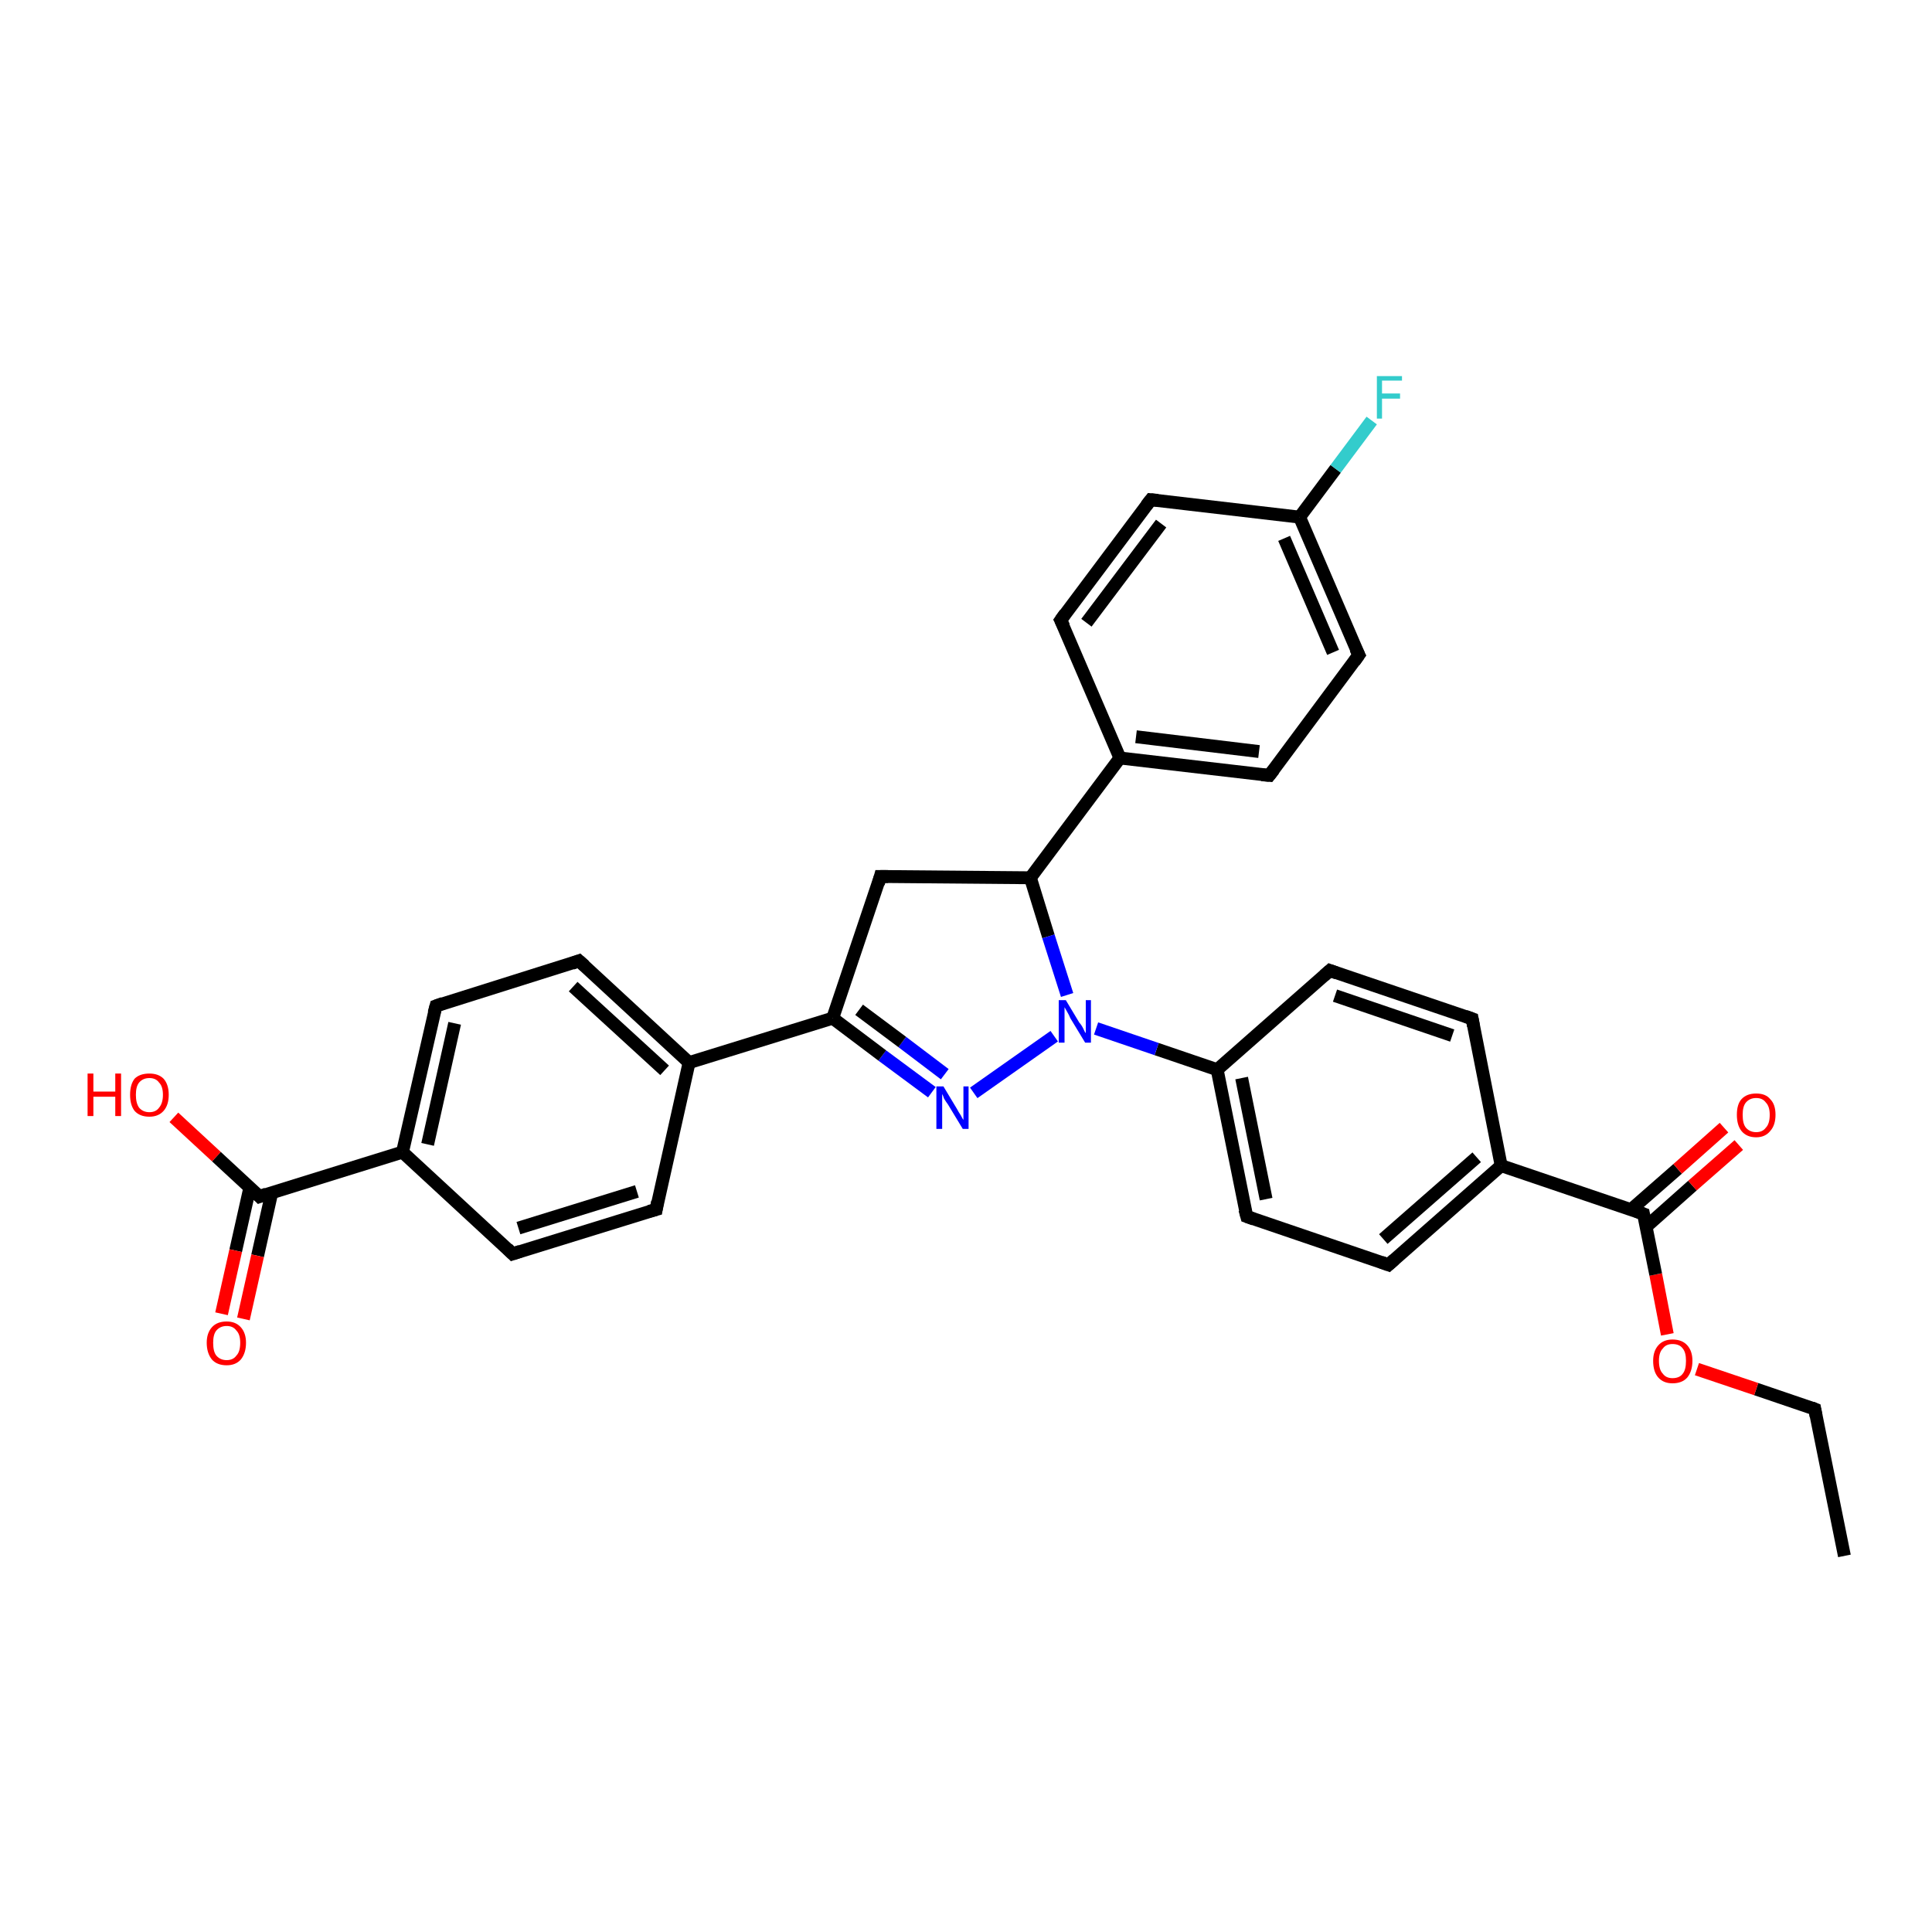 <?xml version='1.0' encoding='iso-8859-1'?>
<svg version='1.1' baseProfile='full'
              xmlns='http://www.w3.org/2000/svg'
                      xmlns:rdkit='http://www.rdkit.org/xml'
                      xmlns:xlink='http://www.w3.org/1999/xlink'
                  xml:space='preserve'
width='300px' height='300px' viewBox='0 0 300 300'>
<!-- END OF HEADER -->
<rect style='opacity:1.0;fill:#FFFFFF;stroke:none' width='300.0' height='300.0' x='0.0' y='0.0'> </rect>
<path class='bond-0 atom-0 atom-1' d='M 286.4,241.6 L 281.8,218.8' style='fill:none;fill-rule:evenodd;stroke:#000000;stroke-width:2.0px;stroke-linecap:butt;stroke-linejoin:miter;stroke-opacity:1' />
<path class='bond-1 atom-1 atom-2' d='M 281.8,218.8 L 272.7,215.7' style='fill:none;fill-rule:evenodd;stroke:#000000;stroke-width:2.0px;stroke-linecap:butt;stroke-linejoin:miter;stroke-opacity:1' />
<path class='bond-1 atom-1 atom-2' d='M 272.7,215.7 L 263.5,212.6' style='fill:none;fill-rule:evenodd;stroke:#FF0000;stroke-width:2.0px;stroke-linecap:butt;stroke-linejoin:miter;stroke-opacity:1' />
<path class='bond-2 atom-2 atom-3' d='M 258.9,207.2 L 257.1,197.9' style='fill:none;fill-rule:evenodd;stroke:#FF0000;stroke-width:2.0px;stroke-linecap:butt;stroke-linejoin:miter;stroke-opacity:1' />
<path class='bond-2 atom-2 atom-3' d='M 257.1,197.9 L 255.2,188.5' style='fill:none;fill-rule:evenodd;stroke:#000000;stroke-width:2.0px;stroke-linecap:butt;stroke-linejoin:miter;stroke-opacity:1' />
<path class='bond-3 atom-3 atom-4' d='M 255.6,190.5 L 262.8,184.1' style='fill:none;fill-rule:evenodd;stroke:#000000;stroke-width:2.0px;stroke-linecap:butt;stroke-linejoin:miter;stroke-opacity:1' />
<path class='bond-3 atom-3 atom-4' d='M 262.8,184.1 L 270.0,177.8' style='fill:none;fill-rule:evenodd;stroke:#FF0000;stroke-width:2.0px;stroke-linecap:butt;stroke-linejoin:miter;stroke-opacity:1' />
<path class='bond-3 atom-3 atom-4' d='M 253.3,187.8 L 260.5,181.5' style='fill:none;fill-rule:evenodd;stroke:#000000;stroke-width:2.0px;stroke-linecap:butt;stroke-linejoin:miter;stroke-opacity:1' />
<path class='bond-3 atom-3 atom-4' d='M 260.5,181.5 L 267.7,175.1' style='fill:none;fill-rule:evenodd;stroke:#FF0000;stroke-width:2.0px;stroke-linecap:butt;stroke-linejoin:miter;stroke-opacity:1' />
<path class='bond-4 atom-3 atom-5' d='M 255.2,188.5 L 233.1,181.0' style='fill:none;fill-rule:evenodd;stroke:#000000;stroke-width:2.0px;stroke-linecap:butt;stroke-linejoin:miter;stroke-opacity:1' />
<path class='bond-5 atom-5 atom-6' d='M 233.1,181.0 L 215.6,196.4' style='fill:none;fill-rule:evenodd;stroke:#000000;stroke-width:2.0px;stroke-linecap:butt;stroke-linejoin:miter;stroke-opacity:1' />
<path class='bond-5 atom-5 atom-6' d='M 229.3,179.7 L 214.8,192.4' style='fill:none;fill-rule:evenodd;stroke:#000000;stroke-width:2.0px;stroke-linecap:butt;stroke-linejoin:miter;stroke-opacity:1' />
<path class='bond-6 atom-6 atom-7' d='M 215.6,196.4 L 193.6,188.9' style='fill:none;fill-rule:evenodd;stroke:#000000;stroke-width:2.0px;stroke-linecap:butt;stroke-linejoin:miter;stroke-opacity:1' />
<path class='bond-7 atom-7 atom-8' d='M 193.6,188.9 L 189.0,166.1' style='fill:none;fill-rule:evenodd;stroke:#000000;stroke-width:2.0px;stroke-linecap:butt;stroke-linejoin:miter;stroke-opacity:1' />
<path class='bond-7 atom-7 atom-8' d='M 196.6,186.2 L 192.8,167.4' style='fill:none;fill-rule:evenodd;stroke:#000000;stroke-width:2.0px;stroke-linecap:butt;stroke-linejoin:miter;stroke-opacity:1' />
<path class='bond-8 atom-8 atom-9' d='M 189.0,166.1 L 206.5,150.7' style='fill:none;fill-rule:evenodd;stroke:#000000;stroke-width:2.0px;stroke-linecap:butt;stroke-linejoin:miter;stroke-opacity:1' />
<path class='bond-9 atom-9 atom-10' d='M 206.5,150.7 L 228.6,158.2' style='fill:none;fill-rule:evenodd;stroke:#000000;stroke-width:2.0px;stroke-linecap:butt;stroke-linejoin:miter;stroke-opacity:1' />
<path class='bond-9 atom-9 atom-10' d='M 207.3,154.6 L 225.5,160.8' style='fill:none;fill-rule:evenodd;stroke:#000000;stroke-width:2.0px;stroke-linecap:butt;stroke-linejoin:miter;stroke-opacity:1' />
<path class='bond-10 atom-8 atom-11' d='M 189.0,166.1 L 179.6,162.9' style='fill:none;fill-rule:evenodd;stroke:#000000;stroke-width:2.0px;stroke-linecap:butt;stroke-linejoin:miter;stroke-opacity:1' />
<path class='bond-10 atom-8 atom-11' d='M 179.6,162.9 L 170.2,159.7' style='fill:none;fill-rule:evenodd;stroke:#0000FF;stroke-width:2.0px;stroke-linecap:butt;stroke-linejoin:miter;stroke-opacity:1' />
<path class='bond-11 atom-11 atom-12' d='M 163.7,160.9 L 151.2,169.7' style='fill:none;fill-rule:evenodd;stroke:#0000FF;stroke-width:2.0px;stroke-linecap:butt;stroke-linejoin:miter;stroke-opacity:1' />
<path class='bond-12 atom-12 atom-13' d='M 144.7,169.6 L 137.0,163.9' style='fill:none;fill-rule:evenodd;stroke:#0000FF;stroke-width:2.0px;stroke-linecap:butt;stroke-linejoin:miter;stroke-opacity:1' />
<path class='bond-12 atom-12 atom-13' d='M 137.0,163.9 L 129.3,158.1' style='fill:none;fill-rule:evenodd;stroke:#000000;stroke-width:2.0px;stroke-linecap:butt;stroke-linejoin:miter;stroke-opacity:1' />
<path class='bond-12 atom-12 atom-13' d='M 146.7,166.8 L 140.1,161.8' style='fill:none;fill-rule:evenodd;stroke:#0000FF;stroke-width:2.0px;stroke-linecap:butt;stroke-linejoin:miter;stroke-opacity:1' />
<path class='bond-12 atom-12 atom-13' d='M 140.1,161.8 L 133.4,156.8' style='fill:none;fill-rule:evenodd;stroke:#000000;stroke-width:2.0px;stroke-linecap:butt;stroke-linejoin:miter;stroke-opacity:1' />
<path class='bond-13 atom-13 atom-14' d='M 129.3,158.1 L 136.7,136.1' style='fill:none;fill-rule:evenodd;stroke:#000000;stroke-width:2.0px;stroke-linecap:butt;stroke-linejoin:miter;stroke-opacity:1' />
<path class='bond-14 atom-14 atom-15' d='M 136.7,136.1 L 160.0,136.3' style='fill:none;fill-rule:evenodd;stroke:#000000;stroke-width:2.0px;stroke-linecap:butt;stroke-linejoin:miter;stroke-opacity:1' />
<path class='bond-15 atom-15 atom-16' d='M 160.0,136.3 L 173.9,117.7' style='fill:none;fill-rule:evenodd;stroke:#000000;stroke-width:2.0px;stroke-linecap:butt;stroke-linejoin:miter;stroke-opacity:1' />
<path class='bond-16 atom-16 atom-17' d='M 173.9,117.7 L 197.1,120.4' style='fill:none;fill-rule:evenodd;stroke:#000000;stroke-width:2.0px;stroke-linecap:butt;stroke-linejoin:miter;stroke-opacity:1' />
<path class='bond-16 atom-16 atom-17' d='M 176.4,114.4 L 195.5,116.7' style='fill:none;fill-rule:evenodd;stroke:#000000;stroke-width:2.0px;stroke-linecap:butt;stroke-linejoin:miter;stroke-opacity:1' />
<path class='bond-17 atom-17 atom-18' d='M 197.1,120.4 L 211.0,101.7' style='fill:none;fill-rule:evenodd;stroke:#000000;stroke-width:2.0px;stroke-linecap:butt;stroke-linejoin:miter;stroke-opacity:1' />
<path class='bond-18 atom-18 atom-19' d='M 211.0,101.7 L 201.8,80.3' style='fill:none;fill-rule:evenodd;stroke:#000000;stroke-width:2.0px;stroke-linecap:butt;stroke-linejoin:miter;stroke-opacity:1' />
<path class='bond-18 atom-18 atom-19' d='M 207.0,101.3 L 199.4,83.6' style='fill:none;fill-rule:evenodd;stroke:#000000;stroke-width:2.0px;stroke-linecap:butt;stroke-linejoin:miter;stroke-opacity:1' />
<path class='bond-19 atom-19 atom-20' d='M 201.8,80.3 L 207.4,72.8' style='fill:none;fill-rule:evenodd;stroke:#000000;stroke-width:2.0px;stroke-linecap:butt;stroke-linejoin:miter;stroke-opacity:1' />
<path class='bond-19 atom-19 atom-20' d='M 207.4,72.8 L 213.0,65.3' style='fill:none;fill-rule:evenodd;stroke:#33CCCC;stroke-width:2.0px;stroke-linecap:butt;stroke-linejoin:miter;stroke-opacity:1' />
<path class='bond-20 atom-19 atom-21' d='M 201.8,80.3 L 178.7,77.6' style='fill:none;fill-rule:evenodd;stroke:#000000;stroke-width:2.0px;stroke-linecap:butt;stroke-linejoin:miter;stroke-opacity:1' />
<path class='bond-21 atom-21 atom-22' d='M 178.7,77.6 L 164.7,96.3' style='fill:none;fill-rule:evenodd;stroke:#000000;stroke-width:2.0px;stroke-linecap:butt;stroke-linejoin:miter;stroke-opacity:1' />
<path class='bond-21 atom-21 atom-22' d='M 180.3,81.3 L 168.7,96.7' style='fill:none;fill-rule:evenodd;stroke:#000000;stroke-width:2.0px;stroke-linecap:butt;stroke-linejoin:miter;stroke-opacity:1' />
<path class='bond-22 atom-13 atom-23' d='M 129.3,158.1 L 107.0,165.0' style='fill:none;fill-rule:evenodd;stroke:#000000;stroke-width:2.0px;stroke-linecap:butt;stroke-linejoin:miter;stroke-opacity:1' />
<path class='bond-23 atom-23 atom-24' d='M 107.0,165.0 L 89.9,149.2' style='fill:none;fill-rule:evenodd;stroke:#000000;stroke-width:2.0px;stroke-linecap:butt;stroke-linejoin:miter;stroke-opacity:1' />
<path class='bond-23 atom-23 atom-24' d='M 103.2,166.2 L 89.0,153.2' style='fill:none;fill-rule:evenodd;stroke:#000000;stroke-width:2.0px;stroke-linecap:butt;stroke-linejoin:miter;stroke-opacity:1' />
<path class='bond-24 atom-24 atom-25' d='M 89.9,149.2 L 67.7,156.2' style='fill:none;fill-rule:evenodd;stroke:#000000;stroke-width:2.0px;stroke-linecap:butt;stroke-linejoin:miter;stroke-opacity:1' />
<path class='bond-25 atom-25 atom-26' d='M 67.7,156.2 L 62.5,178.9' style='fill:none;fill-rule:evenodd;stroke:#000000;stroke-width:2.0px;stroke-linecap:butt;stroke-linejoin:miter;stroke-opacity:1' />
<path class='bond-25 atom-25 atom-26' d='M 70.6,158.9 L 66.4,177.7' style='fill:none;fill-rule:evenodd;stroke:#000000;stroke-width:2.0px;stroke-linecap:butt;stroke-linejoin:miter;stroke-opacity:1' />
<path class='bond-26 atom-26 atom-27' d='M 62.5,178.9 L 79.6,194.7' style='fill:none;fill-rule:evenodd;stroke:#000000;stroke-width:2.0px;stroke-linecap:butt;stroke-linejoin:miter;stroke-opacity:1' />
<path class='bond-27 atom-27 atom-28' d='M 79.6,194.7 L 101.9,187.8' style='fill:none;fill-rule:evenodd;stroke:#000000;stroke-width:2.0px;stroke-linecap:butt;stroke-linejoin:miter;stroke-opacity:1' />
<path class='bond-27 atom-27 atom-28' d='M 80.5,190.7 L 98.9,185.0' style='fill:none;fill-rule:evenodd;stroke:#000000;stroke-width:2.0px;stroke-linecap:butt;stroke-linejoin:miter;stroke-opacity:1' />
<path class='bond-28 atom-26 atom-29' d='M 62.5,178.9 L 40.3,185.8' style='fill:none;fill-rule:evenodd;stroke:#000000;stroke-width:2.0px;stroke-linecap:butt;stroke-linejoin:miter;stroke-opacity:1' />
<path class='bond-29 atom-29 atom-30' d='M 40.3,185.8 L 33.6,179.6' style='fill:none;fill-rule:evenodd;stroke:#000000;stroke-width:2.0px;stroke-linecap:butt;stroke-linejoin:miter;stroke-opacity:1' />
<path class='bond-29 atom-29 atom-30' d='M 33.6,179.6 L 27.0,173.5' style='fill:none;fill-rule:evenodd;stroke:#FF0000;stroke-width:2.0px;stroke-linecap:butt;stroke-linejoin:miter;stroke-opacity:1' />
<path class='bond-30 atom-29 atom-31' d='M 38.8,184.4 L 36.6,194.2' style='fill:none;fill-rule:evenodd;stroke:#000000;stroke-width:2.0px;stroke-linecap:butt;stroke-linejoin:miter;stroke-opacity:1' />
<path class='bond-30 atom-29 atom-31' d='M 36.6,194.2 L 34.4,204.0' style='fill:none;fill-rule:evenodd;stroke:#FF0000;stroke-width:2.0px;stroke-linecap:butt;stroke-linejoin:miter;stroke-opacity:1' />
<path class='bond-30 atom-29 atom-31' d='M 42.2,185.2 L 40.0,195.0' style='fill:none;fill-rule:evenodd;stroke:#000000;stroke-width:2.0px;stroke-linecap:butt;stroke-linejoin:miter;stroke-opacity:1' />
<path class='bond-30 atom-29 atom-31' d='M 40.0,195.0 L 37.8,204.8' style='fill:none;fill-rule:evenodd;stroke:#FF0000;stroke-width:2.0px;stroke-linecap:butt;stroke-linejoin:miter;stroke-opacity:1' />
<path class='bond-31 atom-10 atom-5' d='M 228.6,158.2 L 233.1,181.0' style='fill:none;fill-rule:evenodd;stroke:#000000;stroke-width:2.0px;stroke-linecap:butt;stroke-linejoin:miter;stroke-opacity:1' />
<path class='bond-32 atom-15 atom-11' d='M 160.0,136.3 L 162.8,145.4' style='fill:none;fill-rule:evenodd;stroke:#000000;stroke-width:2.0px;stroke-linecap:butt;stroke-linejoin:miter;stroke-opacity:1' />
<path class='bond-32 atom-15 atom-11' d='M 162.8,145.4 L 165.7,154.5' style='fill:none;fill-rule:evenodd;stroke:#0000FF;stroke-width:2.0px;stroke-linecap:butt;stroke-linejoin:miter;stroke-opacity:1' />
<path class='bond-33 atom-22 atom-16' d='M 164.7,96.3 L 173.9,117.7' style='fill:none;fill-rule:evenodd;stroke:#000000;stroke-width:2.0px;stroke-linecap:butt;stroke-linejoin:miter;stroke-opacity:1' />
<path class='bond-34 atom-28 atom-23' d='M 101.9,187.8 L 107.0,165.0' style='fill:none;fill-rule:evenodd;stroke:#000000;stroke-width:2.0px;stroke-linecap:butt;stroke-linejoin:miter;stroke-opacity:1' />
<path d='M 282.0,219.9 L 281.8,218.8 L 281.3,218.6' style='fill:none;stroke:#000000;stroke-width:2.0px;stroke-linecap:butt;stroke-linejoin:miter;stroke-opacity:1;' />
<path d='M 255.3,189.0 L 255.2,188.5 L 254.1,188.1' style='fill:none;stroke:#000000;stroke-width:2.0px;stroke-linecap:butt;stroke-linejoin:miter;stroke-opacity:1;' />
<path d='M 216.5,195.6 L 215.6,196.4 L 214.5,196.0' style='fill:none;stroke:#000000;stroke-width:2.0px;stroke-linecap:butt;stroke-linejoin:miter;stroke-opacity:1;' />
<path d='M 194.7,189.3 L 193.6,188.9 L 193.3,187.8' style='fill:none;stroke:#000000;stroke-width:2.0px;stroke-linecap:butt;stroke-linejoin:miter;stroke-opacity:1;' />
<path d='M 205.6,151.5 L 206.5,150.7 L 207.6,151.1' style='fill:none;stroke:#000000;stroke-width:2.0px;stroke-linecap:butt;stroke-linejoin:miter;stroke-opacity:1;' />
<path d='M 227.5,157.8 L 228.6,158.2 L 228.8,159.3' style='fill:none;stroke:#000000;stroke-width:2.0px;stroke-linecap:butt;stroke-linejoin:miter;stroke-opacity:1;' />
<path d='M 136.4,137.2 L 136.7,136.1 L 137.9,136.1' style='fill:none;stroke:#000000;stroke-width:2.0px;stroke-linecap:butt;stroke-linejoin:miter;stroke-opacity:1;' />
<path d='M 195.9,120.3 L 197.1,120.4 L 197.8,119.5' style='fill:none;stroke:#000000;stroke-width:2.0px;stroke-linecap:butt;stroke-linejoin:miter;stroke-opacity:1;' />
<path d='M 210.3,102.7 L 211.0,101.7 L 210.5,100.7' style='fill:none;stroke:#000000;stroke-width:2.0px;stroke-linecap:butt;stroke-linejoin:miter;stroke-opacity:1;' />
<path d='M 179.8,77.7 L 178.7,77.6 L 178.0,78.5' style='fill:none;stroke:#000000;stroke-width:2.0px;stroke-linecap:butt;stroke-linejoin:miter;stroke-opacity:1;' />
<path d='M 165.4,95.3 L 164.7,96.3 L 165.2,97.3' style='fill:none;stroke:#000000;stroke-width:2.0px;stroke-linecap:butt;stroke-linejoin:miter;stroke-opacity:1;' />
<path d='M 90.8,150.0 L 89.9,149.2 L 88.8,149.6' style='fill:none;stroke:#000000;stroke-width:2.0px;stroke-linecap:butt;stroke-linejoin:miter;stroke-opacity:1;' />
<path d='M 68.8,155.8 L 67.7,156.2 L 67.4,157.3' style='fill:none;stroke:#000000;stroke-width:2.0px;stroke-linecap:butt;stroke-linejoin:miter;stroke-opacity:1;' />
<path d='M 78.8,193.9 L 79.6,194.7 L 80.8,194.3' style='fill:none;stroke:#000000;stroke-width:2.0px;stroke-linecap:butt;stroke-linejoin:miter;stroke-opacity:1;' />
<path d='M 100.8,188.1 L 101.9,187.8 L 102.1,186.6' style='fill:none;stroke:#000000;stroke-width:2.0px;stroke-linecap:butt;stroke-linejoin:miter;stroke-opacity:1;' />
<path d='M 41.4,185.4 L 40.3,185.8 L 40.0,185.5' style='fill:none;stroke:#000000;stroke-width:2.0px;stroke-linecap:butt;stroke-linejoin:miter;stroke-opacity:1;' />
<path class='atom-2' d='M 256.7 211.3
Q 256.7 209.8, 257.5 208.9
Q 258.3 208.0, 259.7 208.0
Q 261.2 208.0, 262.0 208.9
Q 262.8 209.8, 262.8 211.3
Q 262.8 212.9, 262.0 213.9
Q 261.2 214.8, 259.7 214.8
Q 258.3 214.8, 257.5 213.9
Q 256.7 213.0, 256.7 211.3
M 259.7 214.0
Q 260.8 214.0, 261.3 213.3
Q 261.8 212.7, 261.8 211.3
Q 261.8 210.0, 261.3 209.4
Q 260.8 208.7, 259.7 208.7
Q 258.7 208.7, 258.2 209.4
Q 257.6 210.0, 257.6 211.3
Q 257.6 212.7, 258.2 213.3
Q 258.7 214.0, 259.7 214.0
' fill='#FF0000'/>
<path class='atom-4' d='M 269.7 173.1
Q 269.7 171.5, 270.4 170.7
Q 271.2 169.8, 272.7 169.8
Q 274.2 169.8, 274.9 170.7
Q 275.7 171.5, 275.7 173.1
Q 275.7 174.7, 274.9 175.6
Q 274.1 176.6, 272.7 176.6
Q 271.2 176.6, 270.4 175.6
Q 269.7 174.7, 269.7 173.1
M 272.7 175.8
Q 273.7 175.8, 274.2 175.1
Q 274.8 174.5, 274.8 173.1
Q 274.8 171.8, 274.2 171.2
Q 273.7 170.5, 272.7 170.5
Q 271.7 170.5, 271.1 171.2
Q 270.6 171.8, 270.6 173.1
Q 270.6 174.5, 271.1 175.1
Q 271.7 175.8, 272.7 175.8
' fill='#FF0000'/>
<path class='atom-11' d='M 165.5 155.3
L 167.6 158.8
Q 167.9 159.1, 168.2 159.7
Q 168.5 160.4, 168.6 160.4
L 168.6 155.3
L 169.4 155.3
L 169.4 161.9
L 168.5 161.9
L 166.2 158.1
Q 166.0 157.6, 165.7 157.1
Q 165.4 156.6, 165.3 156.4
L 165.3 161.9
L 164.4 161.9
L 164.4 155.3
L 165.5 155.3
' fill='#0000FF'/>
<path class='atom-12' d='M 146.5 168.7
L 148.6 172.2
Q 148.8 172.6, 149.2 173.2
Q 149.5 173.8, 149.6 173.9
L 149.6 168.7
L 150.4 168.7
L 150.4 175.3
L 149.5 175.3
L 147.2 171.5
Q 146.9 171.1, 146.6 170.6
Q 146.4 170.0, 146.3 169.9
L 146.3 175.3
L 145.4 175.3
L 145.4 168.7
L 146.5 168.7
' fill='#0000FF'/>
<path class='atom-20' d='M 213.8 58.4
L 217.7 58.4
L 217.7 59.1
L 214.6 59.1
L 214.6 61.1
L 217.4 61.1
L 217.4 61.9
L 214.6 61.9
L 214.6 65.0
L 213.8 65.0
L 213.8 58.4
' fill='#33CCCC'/>
<path class='atom-30' d='M 13.6 166.7
L 14.5 166.7
L 14.5 169.5
L 17.9 169.5
L 17.9 166.7
L 18.8 166.7
L 18.8 173.3
L 17.9 173.3
L 17.9 170.3
L 14.5 170.3
L 14.5 173.3
L 13.6 173.3
L 13.6 166.7
' fill='#FF0000'/>
<path class='atom-30' d='M 20.2 170.0
Q 20.2 168.4, 20.9 167.5
Q 21.7 166.7, 23.2 166.7
Q 24.6 166.7, 25.4 167.5
Q 26.2 168.4, 26.2 170.0
Q 26.2 171.6, 25.4 172.5
Q 24.6 173.4, 23.2 173.4
Q 21.7 173.4, 20.9 172.5
Q 20.2 171.6, 20.2 170.0
M 23.2 172.7
Q 24.2 172.7, 24.7 172.0
Q 25.3 171.3, 25.3 170.0
Q 25.3 168.7, 24.7 168.1
Q 24.2 167.4, 23.2 167.4
Q 22.2 167.4, 21.6 168.1
Q 21.1 168.7, 21.1 170.0
Q 21.1 171.3, 21.6 172.0
Q 22.2 172.7, 23.2 172.7
' fill='#FF0000'/>
<path class='atom-31' d='M 32.1 208.5
Q 32.1 207.0, 32.9 206.1
Q 33.7 205.2, 35.2 205.2
Q 36.6 205.2, 37.4 206.1
Q 38.2 207.0, 38.2 208.5
Q 38.2 210.1, 37.4 211.1
Q 36.6 212.0, 35.2 212.0
Q 33.7 212.0, 32.9 211.1
Q 32.1 210.1, 32.1 208.5
M 35.2 211.2
Q 36.2 211.2, 36.7 210.5
Q 37.3 209.9, 37.3 208.5
Q 37.3 207.2, 36.7 206.6
Q 36.2 205.9, 35.2 205.9
Q 34.2 205.9, 33.6 206.6
Q 33.1 207.2, 33.1 208.5
Q 33.1 209.9, 33.6 210.5
Q 34.2 211.2, 35.2 211.2
' fill='#FF0000'/>
</svg>
